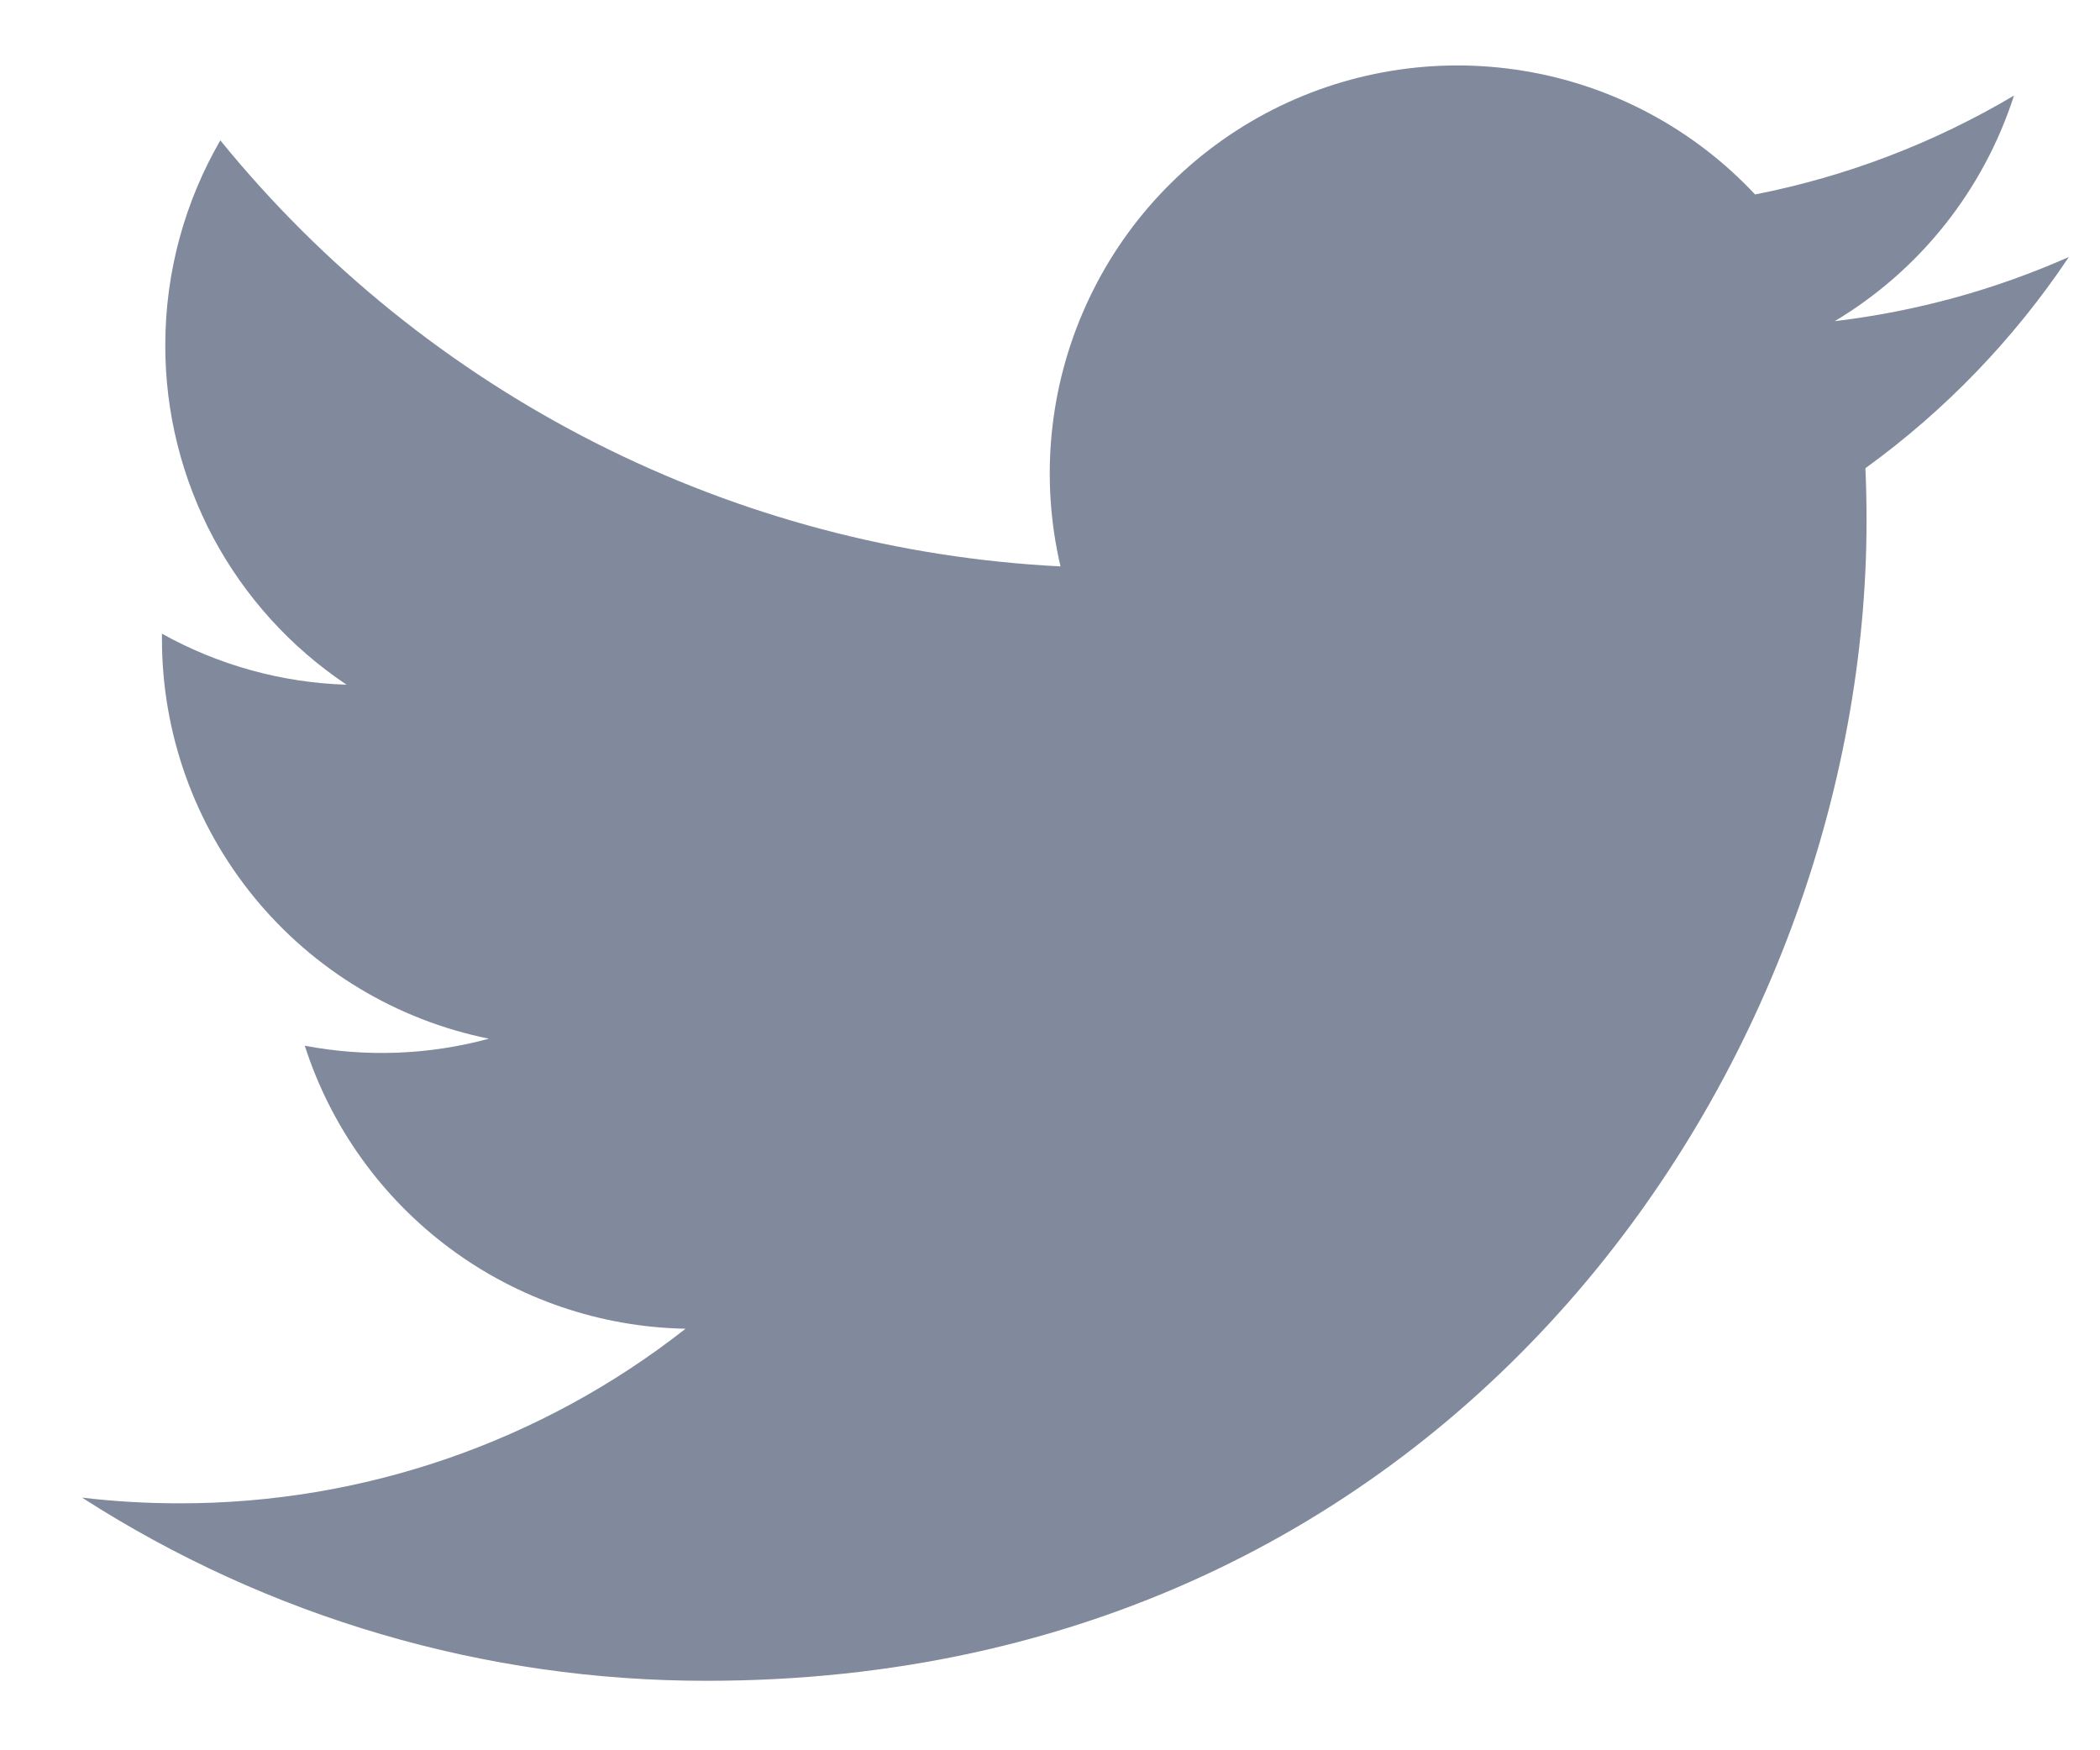 <svg width="24" height="20" viewBox="0 0 24 20" fill="none" xmlns="http://www.w3.org/2000/svg">
<path d="M23.643 2.937C22.808 3.307 21.912 3.557 20.968 3.67C21.942 3.088 22.669 2.172 23.017 1.092C22.102 1.635 21.102 2.017 20.058 2.222C19.357 1.473 18.428 0.976 17.415 0.81C16.402 0.643 15.363 0.815 14.458 1.299C13.553 1.784 12.833 2.553 12.411 3.489C11.988 4.424 11.886 5.473 12.12 6.472C10.268 6.379 8.456 5.898 6.802 5.059C5.148 4.22 3.688 3.043 2.518 1.604C2.119 2.294 1.889 3.094 1.889 3.946C1.888 4.713 2.077 5.468 2.438 6.145C2.8 6.821 3.323 7.398 3.961 7.824C3.221 7.801 2.497 7.601 1.851 7.241V7.301C1.85 8.377 2.223 9.419 2.904 10.252C3.585 11.085 4.533 11.656 5.588 11.869C4.901 12.055 4.182 12.082 3.483 11.949C3.781 12.875 4.361 13.684 5.141 14.264C5.921 14.844 6.863 15.165 7.835 15.183C6.185 16.479 4.147 17.181 2.05 17.178C1.678 17.178 1.307 17.157 0.938 17.113C3.067 18.482 5.546 19.209 8.078 19.206C16.648 19.206 21.332 12.108 21.332 5.952C21.332 5.752 21.328 5.55 21.319 5.35C22.23 4.691 23.016 3.875 23.642 2.94L23.643 2.937V2.937Z" fill="#808A9C"/>
</svg>
